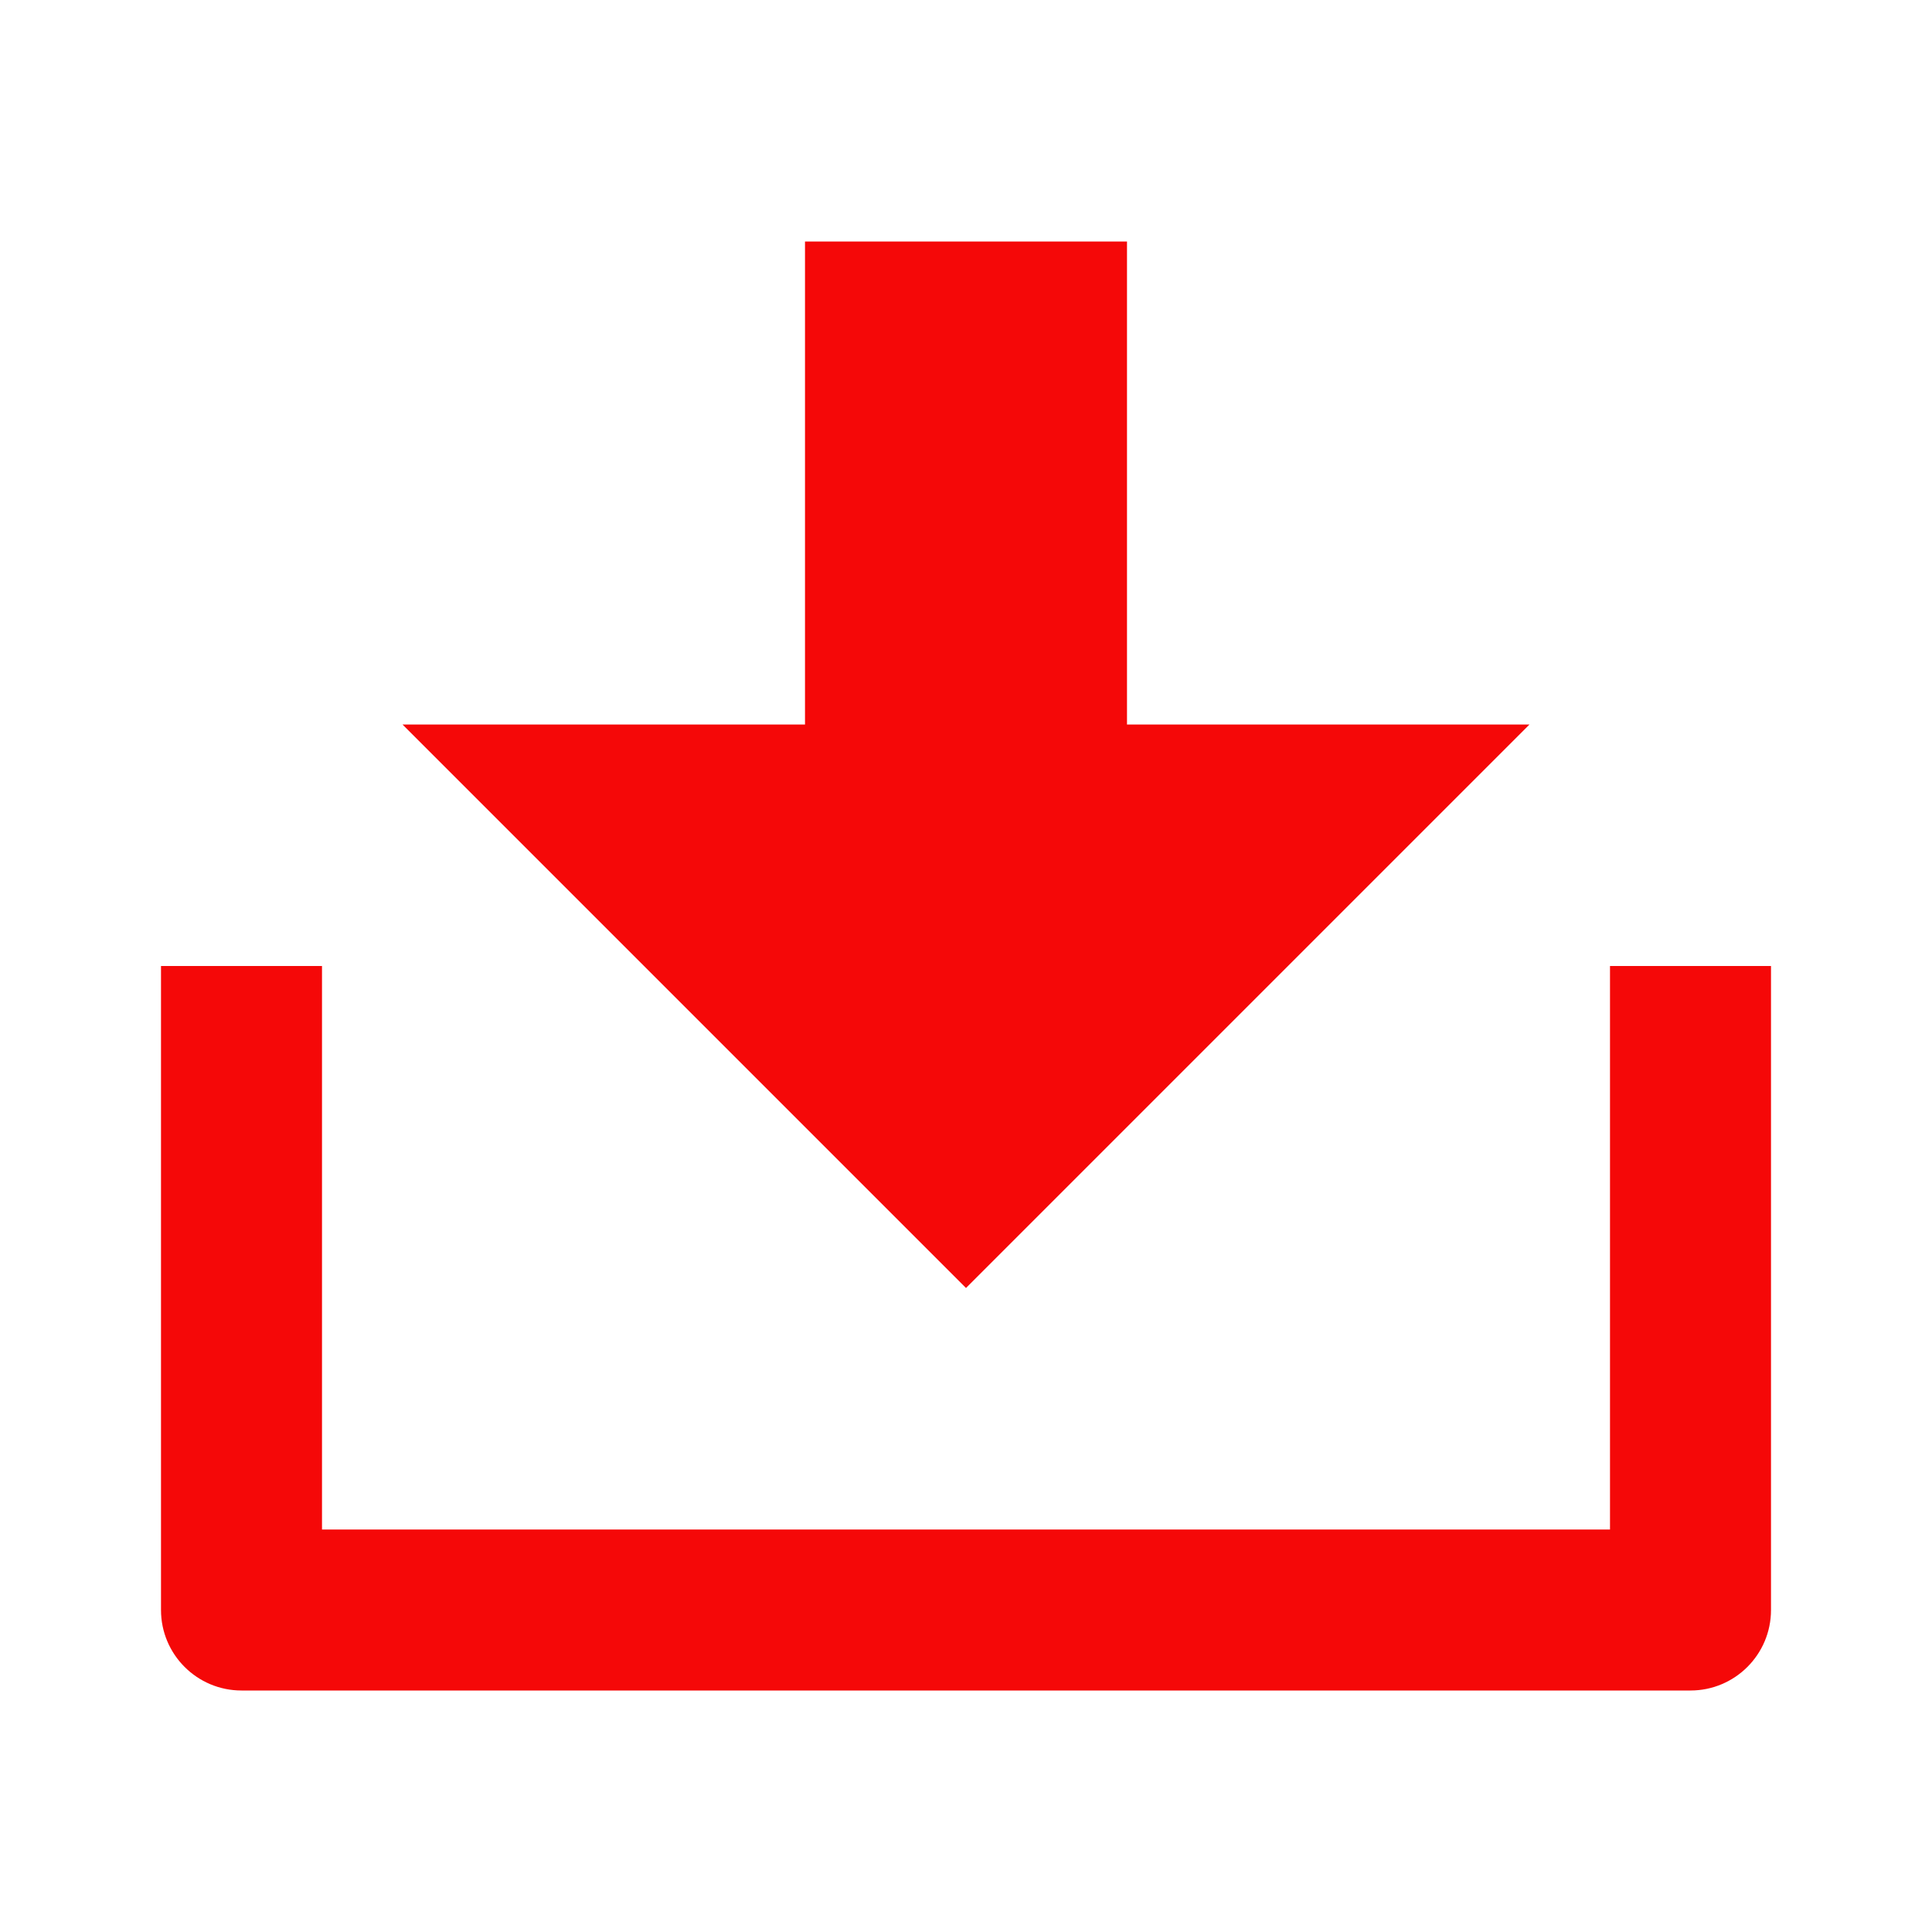 <svg xmlns="http://www.w3.org/2000/svg" viewBox="0 0 24 24" width="48" height="48" fill="rgba(245,8,8,1)"><path d="M4 19H20V12H22V20C22 20.552 21.552 21 21 21H3C2.448 21 2 20.552 2 20V12H4V19ZM14 9H19L12 16L5 9H10V3H14V9Z"></path></svg>